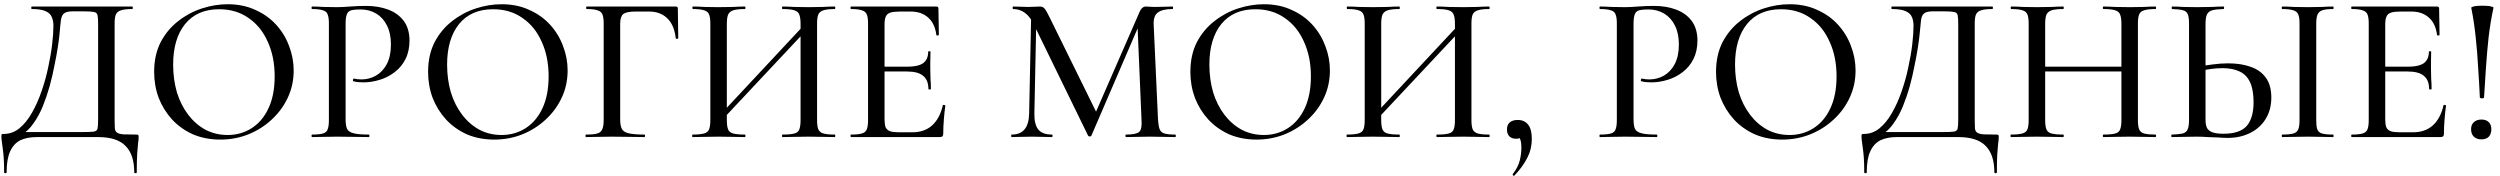 <?xml version="1.0" encoding="UTF-8"?> <svg xmlns="http://www.w3.org/2000/svg" width="383" height="27" viewBox="0 0 383 27" fill="none"><path d="M20.856 20.616C21.048 20.616 21.154 20.637 21.176 20.68C21.218 20.701 21.24 20.808 21.24 21C21.24 21.299 21.208 21.64 21.144 22.024C21.101 22.408 21.058 22.931 21.016 23.592C20.973 24.253 20.952 25.192 20.952 26.408C20.952 26.493 20.888 26.536 20.76 26.536C20.632 26.536 20.568 26.493 20.568 26.408C20.568 24.595 20.12 23.24 19.224 22.344C18.349 21.448 16.952 21 15.032 21H5.624C4.643 21 3.811 21.16 3.128 21.48C2.445 21.821 1.923 22.387 1.56 23.176C1.197 23.965 1.016 25.043 1.016 26.408C1.016 26.493 0.952 26.536 0.824 26.536C0.696 26.536 0.632 26.493 0.632 26.408C0.632 25.512 0.611 24.765 0.568 24.168C0.525 23.571 0.472 23.069 0.408 22.664C0.365 22.28 0.323 21.949 0.28 21.672C0.237 21.416 0.216 21.16 0.216 20.904C0.216 20.733 0.227 20.627 0.248 20.584C0.291 20.541 0.397 20.52 0.568 20.52C1.464 20.52 2.264 20.232 2.968 19.656C3.693 19.059 4.333 18.269 4.888 17.288C5.464 16.285 5.955 15.187 6.36 13.992C6.787 12.776 7.128 11.549 7.384 10.312C7.661 9.053 7.864 7.869 7.992 6.76C8.12 5.651 8.184 4.712 8.184 3.944C8.184 3.432 8.099 2.984 7.928 2.6C7.779 2.216 7.459 1.917 6.968 1.704C6.499 1.491 5.795 1.384 4.856 1.384C4.813 1.384 4.792 1.32 4.792 1.192C4.792 1.064 4.813 1 4.856 1C4.984 1 5.347 1 5.944 1C6.541 1 7.288 1 8.184 1C9.101 1 10.082 1 11.128 1C12.173 1 13.219 1 14.264 1C15.309 1 16.269 1 17.144 1C18.018 1 18.733 1 19.288 1C19.864 1 20.195 1 20.28 1C20.323 1 20.344 1.064 20.344 1.192C20.344 1.32 20.323 1.384 20.28 1.384C19.512 1.384 18.936 1.448 18.552 1.576C18.168 1.683 17.901 1.896 17.752 2.216C17.624 2.515 17.56 2.973 17.56 3.592V18.408C17.56 18.941 17.57 19.368 17.592 19.688C17.634 19.987 17.752 20.2 17.944 20.328C18.136 20.456 18.456 20.541 18.904 20.584C19.373 20.605 20.024 20.616 20.856 20.616ZM15.032 18.344V3.656C15.032 3.016 15 2.568 14.936 2.312C14.872 2.035 14.68 1.875 14.36 1.832C14.061 1.768 13.549 1.736 12.824 1.736H11.16C10.541 1.736 10.104 1.832 9.848 2.024C9.592 2.195 9.421 2.536 9.336 3.048C9.272 3.539 9.197 4.285 9.112 5.288C9.069 5.757 8.984 6.408 8.856 7.24C8.728 8.072 8.557 9 8.344 10.024C8.152 11.048 7.907 12.104 7.608 13.192C7.309 14.259 6.957 15.293 6.552 16.296C6.147 17.277 5.667 18.152 5.112 18.92C4.579 19.688 3.971 20.264 3.288 20.648L3.224 20.232H12.664C13.453 20.232 14.008 20.211 14.328 20.168C14.669 20.125 14.872 19.976 14.936 19.72C15 19.443 15.032 18.984 15.032 18.344ZM33.759 21.384C32.223 21.384 30.826 21.117 29.567 20.584C28.329 20.029 27.263 19.272 26.367 18.312C25.492 17.352 24.809 16.253 24.319 15.016C23.849 13.757 23.615 12.424 23.615 11.016C23.615 9.288 23.945 7.773 24.607 6.472C25.29 5.171 26.186 4.093 27.295 3.24C28.404 2.365 29.62 1.715 30.943 1.288C32.266 0.861 33.578 0.648 34.879 0.648C36.458 0.648 37.865 0.936 39.103 1.512C40.361 2.067 41.428 2.824 42.303 3.784C43.178 4.744 43.839 5.832 44.287 7.048C44.756 8.264 44.991 9.512 44.991 10.792C44.991 12.285 44.692 13.672 44.095 14.952C43.498 16.232 42.676 17.352 41.631 18.312C40.607 19.272 39.412 20.029 38.047 20.584C36.703 21.117 35.273 21.384 33.759 21.384ZM34.879 20.68C36.223 20.68 37.439 20.339 38.527 19.656C39.636 18.952 40.5 17.939 41.119 16.616C41.759 15.272 42.079 13.629 42.079 11.688C42.079 9.704 41.727 7.944 41.023 6.408C40.34 4.851 39.359 3.635 38.079 2.76C36.82 1.864 35.316 1.416 33.567 1.416C31.327 1.416 29.588 2.173 28.351 3.688C27.135 5.203 26.527 7.272 26.527 9.896C26.527 11.411 26.719 12.829 27.103 14.152C27.508 15.453 28.084 16.595 28.831 17.576C29.578 18.557 30.463 19.325 31.487 19.88C32.511 20.413 33.642 20.68 34.879 20.68ZM52.947 18.28C52.947 18.92 53.022 19.411 53.171 19.752C53.342 20.072 53.683 20.296 54.195 20.424C54.707 20.552 55.475 20.616 56.499 20.616C56.563 20.616 56.595 20.68 56.595 20.808C56.595 20.936 56.563 21 56.499 21C55.816 21 55.069 20.989 54.259 20.968C53.469 20.947 52.605 20.936 51.667 20.936C50.963 20.936 50.27 20.947 49.587 20.968C48.925 20.989 48.328 21 47.795 21C47.752 21 47.731 20.936 47.731 20.808C47.731 20.68 47.752 20.616 47.795 20.616C48.541 20.616 49.096 20.563 49.459 20.456C49.843 20.349 50.088 20.136 50.195 19.816C50.323 19.496 50.387 19.027 50.387 18.408V3.592C50.387 2.973 50.323 2.515 50.195 2.216C50.088 1.896 49.843 1.683 49.459 1.576C49.096 1.448 48.541 1.384 47.795 1.384C47.752 1.384 47.731 1.32 47.731 1.192C47.731 1.064 47.752 1 47.795 1C48.328 1 48.925 1.021 49.587 1.064C50.248 1.085 50.931 1.096 51.635 1.096C52.19 1.096 52.861 1.064 53.651 1C54.462 0.936 55.272 0.904 56.083 0.904C57.32 0.904 58.429 1.085 59.411 1.448C60.413 1.811 61.214 2.376 61.811 3.144C62.408 3.912 62.718 4.915 62.739 6.152C62.739 7.261 62.536 8.221 62.131 9.032C61.725 9.843 61.171 10.515 60.467 11.048C59.784 11.581 59.016 11.976 58.163 12.232C57.331 12.488 56.51 12.616 55.699 12.616C55.443 12.616 55.176 12.605 54.899 12.584C54.643 12.563 54.398 12.52 54.163 12.456C54.078 12.435 54.045 12.36 54.067 12.232C54.109 12.083 54.163 12.019 54.227 12.04C54.419 12.083 54.611 12.115 54.803 12.136C55.016 12.157 55.197 12.168 55.347 12.168C56.157 12.168 56.904 11.976 57.587 11.592C58.27 11.208 58.824 10.621 59.251 9.832C59.678 9.021 59.891 8.019 59.891 6.824C59.891 5.672 59.688 4.701 59.283 3.912C58.899 3.123 58.355 2.515 57.651 2.088C56.947 1.661 56.136 1.448 55.219 1.448C54.621 1.448 54.152 1.491 53.811 1.576C53.491 1.661 53.267 1.864 53.139 2.184C53.011 2.504 52.947 2.995 52.947 3.656V18.28ZM75.728 21.384C74.192 21.384 72.794 21.117 71.536 20.584C70.298 20.029 69.232 19.272 68.336 18.312C67.461 17.352 66.778 16.253 66.288 15.016C65.818 13.757 65.584 12.424 65.584 11.016C65.584 9.288 65.914 7.773 66.576 6.472C67.258 5.171 68.154 4.093 69.264 3.24C70.373 2.365 71.589 1.715 72.912 1.288C74.234 0.861 75.546 0.648 76.848 0.648C78.426 0.648 79.834 0.936 81.072 1.512C82.33 2.067 83.397 2.824 84.272 3.784C85.146 4.744 85.808 5.832 86.256 7.048C86.725 8.264 86.96 9.512 86.96 10.792C86.96 12.285 86.661 13.672 86.064 14.952C85.466 16.232 84.645 17.352 83.6 18.312C82.576 19.272 81.381 20.029 80.016 20.584C78.672 21.117 77.242 21.384 75.728 21.384ZM76.848 20.68C78.192 20.68 79.408 20.339 80.496 19.656C81.605 18.952 82.469 17.939 83.088 16.616C83.728 15.272 84.048 13.629 84.048 11.688C84.048 9.704 83.696 7.944 82.992 6.408C82.309 4.851 81.328 3.635 80.048 2.76C78.789 1.864 77.285 1.416 75.536 1.416C73.296 1.416 71.557 2.173 70.32 3.688C69.104 5.203 68.496 7.272 68.496 9.896C68.496 11.411 68.688 12.829 69.072 14.152C69.477 15.453 70.053 16.595 70.8 17.576C71.546 18.557 72.432 19.325 73.456 19.88C74.48 20.413 75.61 20.68 76.848 20.68ZM89.764 21C89.721 21 89.7 20.936 89.7 20.808C89.7 20.68 89.721 20.616 89.764 20.616C90.553 20.616 91.129 20.563 91.492 20.456C91.876 20.349 92.132 20.136 92.26 19.816C92.409 19.496 92.484 19.027 92.484 18.408V3.592C92.484 2.973 92.42 2.515 92.292 2.216C92.164 1.896 91.908 1.683 91.524 1.576C91.161 1.448 90.617 1.384 89.892 1.384C89.828 1.384 89.796 1.32 89.796 1.192C89.796 1.064 89.828 1 89.892 1H103.524C103.737 1 103.844 1.096 103.844 1.288L103.908 5.832C103.908 5.896 103.844 5.939 103.716 5.96C103.609 5.96 103.545 5.928 103.524 5.864C103.374 4.499 102.937 3.475 102.212 2.792C101.508 2.109 100.58 1.768 99.428 1.768H97.38C96.441 1.768 95.812 1.896 95.492 2.152C95.172 2.408 95.012 2.899 95.012 3.624V18.28C95.012 18.92 95.097 19.411 95.268 19.752C95.438 20.072 95.79 20.296 96.324 20.424C96.878 20.552 97.689 20.616 98.756 20.616C98.798 20.616 98.82 20.68 98.82 20.808C98.82 20.936 98.798 21 98.756 21C98.052 21 97.284 20.989 96.452 20.968C95.641 20.947 94.724 20.936 93.7 20.936C92.974 20.936 92.27 20.947 91.588 20.968C90.905 20.989 90.297 21 89.764 21ZM110.327 18.696L109.783 18.184L123.831 3.144L124.407 3.688L110.327 18.696ZM106.103 21C106.06 21 106.039 20.936 106.039 20.808C106.039 20.68 106.06 20.616 106.103 20.616C106.871 20.616 107.447 20.563 107.831 20.456C108.236 20.349 108.503 20.136 108.631 19.816C108.759 19.496 108.823 19.027 108.823 18.408V3.592C108.823 2.973 108.759 2.515 108.631 2.216C108.503 1.896 108.247 1.683 107.863 1.576C107.479 1.448 106.914 1.384 106.167 1.384C106.103 1.384 106.071 1.32 106.071 1.192C106.071 1.064 106.103 1 106.167 1C106.7 1 107.298 1.021 107.959 1.064C108.62 1.085 109.314 1.096 110.039 1.096C110.892 1.096 111.65 1.085 112.311 1.064C112.994 1.021 113.602 1 114.135 1C114.178 1 114.199 1.064 114.199 1.192C114.199 1.32 114.178 1.384 114.135 1.384C113.346 1.384 112.748 1.448 112.343 1.576C111.959 1.704 111.692 1.928 111.543 2.248C111.415 2.568 111.351 3.037 111.351 3.656V18.408C111.351 19.027 111.415 19.496 111.543 19.816C111.671 20.136 111.938 20.349 112.343 20.456C112.748 20.563 113.346 20.616 114.135 20.616C114.178 20.616 114.199 20.68 114.199 20.808C114.199 20.936 114.178 21 114.135 21C113.58 21 112.972 20.989 112.311 20.968C111.65 20.947 110.892 20.936 110.039 20.936C109.314 20.936 108.61 20.947 107.927 20.968C107.244 20.989 106.636 21 106.103 21ZM119.895 21C119.831 21 119.799 20.936 119.799 20.808C119.799 20.68 119.831 20.616 119.895 20.616C120.706 20.616 121.303 20.563 121.687 20.456C122.092 20.349 122.348 20.136 122.455 19.816C122.583 19.496 122.647 19.027 122.647 18.408V3.656C122.647 3.037 122.583 2.568 122.455 2.248C122.348 1.928 122.092 1.704 121.687 1.576C121.303 1.448 120.706 1.384 119.895 1.384C119.831 1.384 119.799 1.32 119.799 1.192C119.799 1.064 119.831 1 119.895 1C120.428 1 121.026 1.021 121.687 1.064C122.348 1.085 123.095 1.096 123.927 1.096C124.652 1.096 125.356 1.085 126.039 1.064C126.743 1.021 127.362 1 127.895 1C127.938 1 127.959 1.064 127.959 1.192C127.959 1.32 127.938 1.384 127.895 1.384C127.127 1.384 126.551 1.448 126.167 1.576C125.783 1.683 125.516 1.896 125.367 2.216C125.239 2.515 125.175 2.973 125.175 3.592V18.408C125.175 19.027 125.239 19.496 125.367 19.816C125.516 20.136 125.783 20.349 126.167 20.456C126.551 20.563 127.127 20.616 127.895 20.616C127.938 20.616 127.959 20.68 127.959 20.808C127.959 20.936 127.938 21 127.895 21C127.362 21 126.743 20.989 126.039 20.968C125.356 20.947 124.652 20.936 123.927 20.936C123.095 20.936 122.348 20.947 121.687 20.968C121.026 20.989 120.428 21 119.895 21ZM144.024 21H130.392C130.328 21 130.296 20.936 130.296 20.808C130.296 20.68 130.328 20.616 130.392 20.616C131.117 20.616 131.661 20.563 132.024 20.456C132.408 20.349 132.664 20.136 132.792 19.816C132.92 19.496 132.984 19.027 132.984 18.408V3.592C132.984 2.973 132.92 2.515 132.792 2.216C132.664 1.896 132.408 1.683 132.024 1.576C131.661 1.448 131.117 1.384 130.392 1.384C130.328 1.384 130.296 1.32 130.296 1.192C130.296 1.064 130.328 1 130.392 1H143.448C143.661 1 143.768 1.096 143.768 1.288L143.832 5.32C143.832 5.384 143.768 5.427 143.64 5.448C143.533 5.448 143.469 5.416 143.448 5.352C143.298 4.179 142.882 3.293 142.2 2.696C141.517 2.077 140.621 1.768 139.512 1.768H137.88C137.24 1.768 136.749 1.821 136.408 1.928C136.066 2.035 135.832 2.237 135.704 2.536C135.576 2.813 135.512 3.208 135.512 3.72V18.28C135.512 18.792 135.565 19.197 135.672 19.496C135.8 19.773 136.024 19.976 136.344 20.104C136.664 20.211 137.112 20.264 137.688 20.264H139.8C141.016 20.264 142.018 19.912 142.808 19.208C143.597 18.483 144.141 17.459 144.44 16.136C144.44 16.072 144.504 16.051 144.632 16.072C144.76 16.093 144.824 16.136 144.824 16.2C144.738 16.776 144.664 17.469 144.6 18.28C144.536 19.091 144.504 19.837 144.504 20.52C144.504 20.84 144.344 21 144.024 21ZM142.232 13.64C142.232 12.723 141.965 12.051 141.432 11.624C140.92 11.176 140.088 10.952 138.936 10.952H134.296V10.216H139.032C140.12 10.216 140.92 10.035 141.432 9.672C141.944 9.288 142.2 8.701 142.2 7.912C142.2 7.869 142.253 7.848 142.36 7.848C142.488 7.848 142.552 7.869 142.552 7.912C142.552 8.573 142.541 9.085 142.52 9.448C142.52 9.811 142.52 10.195 142.52 10.6C142.52 11.091 142.53 11.581 142.552 12.072C142.594 12.563 142.616 13.085 142.616 13.64C142.616 13.683 142.552 13.704 142.424 13.704C142.296 13.704 142.232 13.683 142.232 13.64ZM157.667 17.352L157.987 1.736L158.787 1.8L158.467 17.352C158.446 18.461 158.638 19.283 159.043 19.816C159.47 20.349 160.174 20.616 161.155 20.616C161.219 20.616 161.251 20.68 161.251 20.808C161.251 20.936 161.219 21 161.155 21C160.686 21 160.206 20.989 159.715 20.968C159.225 20.947 158.67 20.936 158.051 20.936C157.475 20.936 156.931 20.947 156.419 20.968C155.907 20.989 155.427 21 154.979 21C154.937 21 154.915 20.936 154.915 20.808C154.915 20.68 154.937 20.616 154.979 20.616C155.875 20.616 156.537 20.349 156.963 19.816C157.411 19.283 157.646 18.461 157.667 17.352ZM180.067 20.616C180.11 20.616 180.131 20.68 180.131 20.808C180.131 20.936 180.11 21 180.067 21C179.534 21 178.937 20.989 178.275 20.968C177.614 20.947 176.91 20.936 176.163 20.936C175.459 20.936 174.798 20.947 174.179 20.968C173.561 20.989 173.006 21 172.515 21C172.451 21 172.419 20.936 172.419 20.808C172.419 20.68 172.451 20.616 172.515 20.616C173.561 20.616 174.233 20.477 174.531 20.2C174.83 19.923 174.947 19.325 174.883 18.408L174.243 3.336L175.491 1.544L167.203 20.776C167.182 20.861 167.097 20.904 166.947 20.904C166.819 20.904 166.734 20.861 166.691 20.776L158.339 3.656C157.593 2.141 156.547 1.384 155.203 1.384C155.161 1.384 155.139 1.32 155.139 1.192C155.139 1.064 155.161 1 155.203 1C155.587 1 155.982 1.011 156.387 1.032C156.814 1.053 157.177 1.064 157.475 1.064C157.881 1.064 158.243 1.053 158.563 1.032C158.905 1.011 159.161 1 159.331 1C159.63 1 159.865 1.107 160.035 1.32C160.206 1.512 160.462 1.96 160.803 2.664L168.067 17.416L166.883 19.464L174.595 1.8C174.702 1.544 174.83 1.352 174.979 1.224C175.15 1.075 175.342 1 175.555 1C175.705 1 175.886 1.011 176.099 1.032C176.334 1.053 176.601 1.064 176.899 1.064C177.497 1.064 177.998 1.053 178.403 1.032C178.809 1.011 179.225 1 179.651 1C179.694 1 179.715 1.064 179.715 1.192C179.715 1.32 179.694 1.384 179.651 1.384C178.627 1.384 177.881 1.555 177.411 1.896C176.942 2.216 176.718 2.813 176.739 3.688L177.411 18.408C177.454 19.027 177.539 19.496 177.667 19.816C177.795 20.136 178.041 20.349 178.403 20.456C178.766 20.563 179.321 20.616 180.067 20.616ZM192.509 21.384C190.973 21.384 189.576 21.117 188.317 20.584C187.08 20.029 186.013 19.272 185.117 18.312C184.242 17.352 183.56 16.253 183.069 15.016C182.6 13.757 182.365 12.424 182.365 11.016C182.365 9.288 182.696 7.773 183.357 6.472C184.04 5.171 184.936 4.093 186.045 3.24C187.154 2.365 188.37 1.715 189.693 1.288C191.016 0.861 192.328 0.648 193.629 0.648C195.208 0.648 196.616 0.936 197.853 1.512C199.112 2.067 200.178 2.824 201.053 3.784C201.928 4.744 202.589 5.832 203.037 7.048C203.506 8.264 203.741 9.512 203.741 10.792C203.741 12.285 203.442 13.672 202.845 14.952C202.248 16.232 201.426 17.352 200.381 18.312C199.357 19.272 198.162 20.029 196.797 20.584C195.453 21.117 194.024 21.384 192.509 21.384ZM193.629 20.68C194.973 20.68 196.189 20.339 197.277 19.656C198.386 18.952 199.25 17.939 199.869 16.616C200.509 15.272 200.829 13.629 200.829 11.688C200.829 9.704 200.477 7.944 199.773 6.408C199.09 4.851 198.109 3.635 196.829 2.76C195.57 1.864 194.066 1.416 192.317 1.416C190.077 1.416 188.338 2.173 187.101 3.688C185.885 5.203 185.277 7.272 185.277 9.896C185.277 11.411 185.469 12.829 185.853 14.152C186.258 15.453 186.834 16.595 187.581 17.576C188.328 18.557 189.213 19.325 190.237 19.88C191.261 20.413 192.392 20.68 193.629 20.68ZM210.577 18.696L210.033 18.184L224.081 3.144L224.657 3.688L210.577 18.696ZM206.353 21C206.31 21 206.289 20.936 206.289 20.808C206.289 20.68 206.31 20.616 206.353 20.616C207.121 20.616 207.697 20.563 208.081 20.456C208.486 20.349 208.753 20.136 208.881 19.816C209.009 19.496 209.073 19.027 209.073 18.408V3.592C209.073 2.973 209.009 2.515 208.881 2.216C208.753 1.896 208.497 1.683 208.113 1.576C207.729 1.448 207.164 1.384 206.417 1.384C206.353 1.384 206.321 1.32 206.321 1.192C206.321 1.064 206.353 1 206.417 1C206.95 1 207.548 1.021 208.209 1.064C208.87 1.085 209.564 1.096 210.289 1.096C211.142 1.096 211.9 1.085 212.561 1.064C213.244 1.021 213.852 1 214.385 1C214.428 1 214.449 1.064 214.449 1.192C214.449 1.32 214.428 1.384 214.385 1.384C213.596 1.384 212.998 1.448 212.593 1.576C212.209 1.704 211.942 1.928 211.793 2.248C211.665 2.568 211.601 3.037 211.601 3.656V18.408C211.601 19.027 211.665 19.496 211.793 19.816C211.921 20.136 212.188 20.349 212.593 20.456C212.998 20.563 213.596 20.616 214.385 20.616C214.428 20.616 214.449 20.68 214.449 20.808C214.449 20.936 214.428 21 214.385 21C213.83 21 213.222 20.989 212.561 20.968C211.9 20.947 211.142 20.936 210.289 20.936C209.564 20.936 208.86 20.947 208.177 20.968C207.494 20.989 206.886 21 206.353 21ZM220.145 21C220.081 21 220.049 20.936 220.049 20.808C220.049 20.68 220.081 20.616 220.145 20.616C220.956 20.616 221.553 20.563 221.937 20.456C222.342 20.349 222.598 20.136 222.705 19.816C222.833 19.496 222.897 19.027 222.897 18.408V3.656C222.897 3.037 222.833 2.568 222.705 2.248C222.598 1.928 222.342 1.704 221.937 1.576C221.553 1.448 220.956 1.384 220.145 1.384C220.081 1.384 220.049 1.32 220.049 1.192C220.049 1.064 220.081 1 220.145 1C220.678 1 221.276 1.021 221.937 1.064C222.598 1.085 223.345 1.096 224.177 1.096C224.902 1.096 225.606 1.085 226.289 1.064C226.993 1.021 227.612 1 228.145 1C228.188 1 228.209 1.064 228.209 1.192C228.209 1.32 228.188 1.384 228.145 1.384C227.377 1.384 226.801 1.448 226.417 1.576C226.033 1.683 225.766 1.896 225.617 2.216C225.489 2.515 225.425 2.973 225.425 3.592V18.408C225.425 19.027 225.489 19.496 225.617 19.816C225.766 20.136 226.033 20.349 226.417 20.456C226.801 20.563 227.377 20.616 228.145 20.616C228.188 20.616 228.209 20.68 228.209 20.808C228.209 20.936 228.188 21 228.145 21C227.612 21 226.993 20.989 226.289 20.968C225.606 20.947 224.902 20.936 224.177 20.936C223.345 20.936 222.598 20.947 221.937 20.968C221.276 20.989 220.678 21 220.145 21ZM232.53 18.376C233.191 18.376 233.714 18.611 234.098 19.08C234.482 19.549 234.674 20.285 234.674 21.288C234.674 22.333 234.439 23.304 233.97 24.2C233.5 25.117 232.85 26.013 232.018 26.888C231.932 26.952 231.858 26.941 231.794 26.856C231.73 26.792 231.719 26.728 231.762 26.664C232.316 25.939 232.668 25.256 232.818 24.616C232.988 23.976 233.074 23.293 233.074 22.568C233.074 21.949 232.988 21.48 232.818 21.16C232.668 20.84 232.476 20.573 232.242 20.36L233.458 20.136C233.479 20.499 233.372 20.776 233.138 20.968C232.924 21.16 232.636 21.256 232.274 21.256C231.826 21.256 231.474 21.128 231.218 20.872C230.983 20.616 230.866 20.275 230.866 19.848C230.866 19.379 231.004 19.016 231.282 18.76C231.58 18.504 231.996 18.376 232.53 18.376ZM250.259 18.28C250.259 18.92 250.334 19.411 250.483 19.752C250.654 20.072 250.995 20.296 251.507 20.424C252.019 20.552 252.787 20.616 253.811 20.616C253.875 20.616 253.907 20.68 253.907 20.808C253.907 20.936 253.875 21 253.811 21C253.129 21 252.382 20.989 251.571 20.968C250.782 20.947 249.918 20.936 248.979 20.936C248.275 20.936 247.582 20.947 246.899 20.968C246.238 20.989 245.641 21 245.107 21C245.065 21 245.043 20.936 245.043 20.808C245.043 20.68 245.065 20.616 245.107 20.616C245.854 20.616 246.409 20.563 246.771 20.456C247.155 20.349 247.401 20.136 247.507 19.816C247.635 19.496 247.699 19.027 247.699 18.408V3.592C247.699 2.973 247.635 2.515 247.507 2.216C247.401 1.896 247.155 1.683 246.771 1.576C246.409 1.448 245.854 1.384 245.107 1.384C245.065 1.384 245.043 1.32 245.043 1.192C245.043 1.064 245.065 1 245.107 1C245.641 1 246.238 1.021 246.899 1.064C247.561 1.085 248.243 1.096 248.947 1.096C249.502 1.096 250.174 1.064 250.963 1C251.774 0.936 252.585 0.904 253.395 0.904C254.633 0.904 255.742 1.085 256.723 1.448C257.726 1.811 258.526 2.376 259.123 3.144C259.721 3.912 260.03 4.915 260.051 6.152C260.051 7.261 259.849 8.221 259.443 9.032C259.038 9.843 258.483 10.515 257.779 11.048C257.097 11.581 256.329 11.976 255.475 12.232C254.643 12.488 253.822 12.616 253.011 12.616C252.755 12.616 252.489 12.605 252.211 12.584C251.955 12.563 251.71 12.52 251.475 12.456C251.39 12.435 251.358 12.36 251.379 12.232C251.422 12.083 251.475 12.019 251.539 12.04C251.731 12.083 251.923 12.115 252.115 12.136C252.329 12.157 252.51 12.168 252.659 12.168C253.47 12.168 254.217 11.976 254.899 11.592C255.582 11.208 256.137 10.621 256.563 9.832C256.99 9.021 257.203 8.019 257.203 6.824C257.203 5.672 257.001 4.701 256.595 3.912C256.211 3.123 255.667 2.515 254.963 2.088C254.259 1.661 253.449 1.448 252.531 1.448C251.934 1.448 251.465 1.491 251.123 1.576C250.803 1.661 250.579 1.864 250.451 2.184C250.323 2.504 250.259 2.995 250.259 3.656V18.28ZM273.04 21.384C271.504 21.384 270.107 21.117 268.848 20.584C267.611 20.029 266.544 19.272 265.648 18.312C264.773 17.352 264.091 16.253 263.6 15.016C263.131 13.757 262.896 12.424 262.896 11.016C262.896 9.288 263.227 7.773 263.888 6.472C264.571 5.171 265.467 4.093 266.576 3.24C267.685 2.365 268.901 1.715 270.224 1.288C271.547 0.861 272.859 0.648 274.16 0.648C275.739 0.648 277.147 0.936 278.384 1.512C279.643 2.067 280.709 2.824 281.584 3.784C282.459 4.744 283.12 5.832 283.568 7.048C284.037 8.264 284.272 9.512 284.272 10.792C284.272 12.285 283.973 13.672 283.376 14.952C282.779 16.232 281.957 17.352 280.912 18.312C279.888 19.272 278.693 20.029 277.328 20.584C275.984 21.117 274.555 21.384 273.04 21.384ZM274.16 20.68C275.504 20.68 276.72 20.339 277.808 19.656C278.917 18.952 279.781 17.939 280.4 16.616C281.04 15.272 281.36 13.629 281.36 11.688C281.36 9.704 281.008 7.944 280.304 6.408C279.621 4.851 278.64 3.635 277.36 2.76C276.101 1.864 274.597 1.416 272.848 1.416C270.608 1.416 268.869 2.173 267.632 3.688C266.416 5.203 265.808 7.272 265.808 9.896C265.808 11.411 266 12.829 266.384 14.152C266.789 15.453 267.365 16.595 268.112 17.576C268.859 18.557 269.744 19.325 270.768 19.88C271.792 20.413 272.923 20.68 274.16 20.68ZM305.825 20.616C306.017 20.616 306.123 20.637 306.145 20.68C306.187 20.701 306.209 20.808 306.209 21C306.209 21.299 306.177 21.64 306.113 22.024C306.07 22.408 306.027 22.931 305.985 23.592C305.942 24.253 305.921 25.192 305.921 26.408C305.921 26.493 305.857 26.536 305.729 26.536C305.601 26.536 305.537 26.493 305.537 26.408C305.537 24.595 305.089 23.24 304.193 22.344C303.318 21.448 301.921 21 300.001 21H290.593C289.611 21 288.779 21.16 288.097 21.48C287.414 21.821 286.891 22.387 286.529 23.176C286.166 23.965 285.985 25.043 285.985 26.408C285.985 26.493 285.921 26.536 285.793 26.536C285.665 26.536 285.601 26.493 285.601 26.408C285.601 25.512 285.579 24.765 285.537 24.168C285.494 23.571 285.441 23.069 285.377 22.664C285.334 22.28 285.291 21.949 285.249 21.672C285.206 21.416 285.185 21.16 285.185 20.904C285.185 20.733 285.195 20.627 285.217 20.584C285.259 20.541 285.366 20.52 285.537 20.52C286.433 20.52 287.233 20.232 287.937 19.656C288.662 19.059 289.302 18.269 289.857 17.288C290.433 16.285 290.923 15.187 291.329 13.992C291.755 12.776 292.097 11.549 292.353 10.312C292.63 9.053 292.833 7.869 292.961 6.76C293.089 5.651 293.153 4.712 293.153 3.944C293.153 3.432 293.067 2.984 292.897 2.6C292.747 2.216 292.427 1.917 291.937 1.704C291.467 1.491 290.763 1.384 289.825 1.384C289.782 1.384 289.761 1.32 289.761 1.192C289.761 1.064 289.782 1 289.825 1C289.953 1 290.315 1 290.913 1C291.51 1 292.257 1 293.153 1C294.07 1 295.051 1 296.097 1C297.142 1 298.187 1 299.233 1C300.278 1 301.238 1 302.113 1C302.987 1 303.702 1 304.257 1C304.833 1 305.163 1 305.249 1C305.291 1 305.313 1.064 305.313 1.192C305.313 1.32 305.291 1.384 305.249 1.384C304.481 1.384 303.905 1.448 303.521 1.576C303.137 1.683 302.87 1.896 302.721 2.216C302.593 2.515 302.529 2.973 302.529 3.592V18.408C302.529 18.941 302.539 19.368 302.561 19.688C302.603 19.987 302.721 20.2 302.913 20.328C303.105 20.456 303.425 20.541 303.873 20.584C304.342 20.605 304.993 20.616 305.825 20.616ZM300.001 18.344V3.656C300.001 3.016 299.969 2.568 299.905 2.312C299.841 2.035 299.649 1.875 299.329 1.832C299.03 1.768 298.518 1.736 297.793 1.736H296.129C295.51 1.736 295.073 1.832 294.817 2.024C294.561 2.195 294.39 2.536 294.305 3.048C294.241 3.539 294.166 4.285 294.081 5.288C294.038 5.757 293.953 6.408 293.825 7.24C293.697 8.072 293.526 9 293.313 10.024C293.121 11.048 292.875 12.104 292.577 13.192C292.278 14.259 291.926 15.293 291.521 16.296C291.115 17.277 290.635 18.152 290.081 18.92C289.547 19.688 288.939 20.264 288.257 20.648L288.193 20.232H297.633C298.422 20.232 298.977 20.211 299.297 20.168C299.638 20.125 299.841 19.976 299.905 19.72C299.969 19.443 300.001 18.984 300.001 18.344ZM325 3.656C325 3.037 324.936 2.568 324.808 2.248C324.701 1.928 324.445 1.704 324.04 1.576C323.656 1.448 323.058 1.384 322.248 1.384C322.184 1.384 322.152 1.32 322.152 1.192C322.152 1.064 322.184 1 322.248 1C322.76 1 323.346 1.021 324.008 1.064C324.69 1.085 325.448 1.096 326.28 1.096C327.005 1.096 327.709 1.085 328.392 1.064C329.096 1.021 329.704 1 330.216 1C330.28 1 330.312 1.064 330.312 1.192C330.312 1.32 330.28 1.384 330.216 1.384C329.469 1.384 328.893 1.448 328.488 1.576C328.104 1.683 327.848 1.896 327.72 2.216C327.592 2.515 327.528 2.973 327.528 3.592V18.408C327.528 19.027 327.592 19.496 327.72 19.816C327.848 20.136 328.104 20.349 328.488 20.456C328.893 20.563 329.469 20.616 330.216 20.616C330.28 20.616 330.312 20.68 330.312 20.808C330.312 20.936 330.28 21 330.216 21C329.704 21 329.096 20.989 328.392 20.968C327.709 20.947 327.005 20.936 326.28 20.936C325.448 20.936 324.69 20.947 324.008 20.968C323.346 20.989 322.76 21 322.248 21C322.184 21 322.152 20.936 322.152 20.808C322.152 20.68 322.184 20.616 322.248 20.616C323.058 20.616 323.656 20.563 324.04 20.456C324.445 20.349 324.701 20.136 324.808 19.816C324.936 19.496 325 19.027 325 18.408V3.656ZM311.976 10.952V10.216H326.12V10.952H311.976ZM310.792 18.408V3.592C310.792 2.973 310.728 2.515 310.6 2.216C310.472 1.896 310.216 1.683 309.832 1.576C309.448 1.448 308.882 1.384 308.136 1.384C308.072 1.384 308.04 1.32 308.04 1.192C308.04 1.064 308.072 1 308.136 1C308.669 1 309.266 1.021 309.928 1.064C310.589 1.085 311.282 1.096 312.008 1.096C312.861 1.096 313.618 1.085 314.28 1.064C314.962 1.021 315.57 1 316.104 1C316.146 1 316.168 1.064 316.168 1.192C316.168 1.32 316.146 1.384 316.104 1.384C315.314 1.384 314.717 1.448 314.312 1.576C313.928 1.704 313.661 1.928 313.512 2.248C313.384 2.568 313.32 3.037 313.32 3.656V18.408C313.32 19.027 313.384 19.496 313.512 19.816C313.64 20.136 313.906 20.349 314.312 20.456C314.717 20.563 315.314 20.616 316.104 20.616C316.146 20.616 316.168 20.68 316.168 20.808C316.168 20.936 316.146 21 316.104 21C315.549 21 314.941 20.989 314.28 20.968C313.618 20.947 312.861 20.936 312.008 20.936C311.282 20.936 310.578 20.947 309.896 20.968C309.213 20.989 308.605 21 308.072 21C308.029 21 308.008 20.936 308.008 20.808C308.008 20.68 308.029 20.616 308.072 20.616C308.84 20.616 309.416 20.563 309.8 20.456C310.205 20.349 310.472 20.136 310.6 19.816C310.728 19.496 310.792 19.027 310.792 18.408ZM341.247 21.128C340.885 21.128 340.426 21.107 339.871 21.064C339.338 21.043 338.783 21.021 338.207 21C337.631 20.957 337.066 20.936 336.511 20.936C335.871 20.936 335.21 20.947 334.527 20.968C333.845 20.989 333.247 21 332.735 21C332.671 21 332.639 20.936 332.639 20.808C332.639 20.68 332.671 20.616 332.735 20.616C333.461 20.595 334.005 20.541 334.367 20.456C334.751 20.349 335.007 20.147 335.135 19.848C335.285 19.528 335.359 19.048 335.359 18.408V3.592C335.359 2.952 335.295 2.483 335.167 2.184C335.039 1.864 334.794 1.661 334.431 1.576C334.069 1.469 333.514 1.405 332.767 1.384C332.725 1.384 332.703 1.32 332.703 1.192C332.703 1.064 332.725 1 332.767 1C333.301 1 333.877 1.021 334.495 1.064C335.114 1.085 335.807 1.096 336.575 1.096C337.386 1.096 338.133 1.085 338.815 1.064C339.519 1.021 340.127 1 340.639 1C340.703 1 340.735 1.064 340.735 1.192C340.735 1.32 340.703 1.384 340.639 1.384C339.893 1.405 339.317 1.469 338.911 1.576C338.527 1.683 338.261 1.896 338.111 2.216C337.962 2.515 337.887 2.995 337.887 3.656V18.408C337.887 18.835 337.951 19.208 338.079 19.528C338.207 19.827 338.463 20.061 338.847 20.232C339.253 20.403 339.85 20.488 340.639 20.488C342.303 20.488 343.487 20.093 344.191 19.304C344.895 18.493 345.247 17.277 345.247 15.656C345.247 14.376 345.066 13.352 344.703 12.584C344.341 11.816 343.807 11.272 343.103 10.952C342.399 10.611 341.525 10.44 340.479 10.44C339.903 10.44 339.306 10.483 338.687 10.568C338.069 10.653 337.45 10.771 336.831 10.92L336.735 10.248C337.482 10.077 338.25 9.949 339.039 9.864C339.829 9.757 340.597 9.704 341.343 9.704C342.687 9.704 343.85 9.885 344.831 10.248C345.813 10.589 346.581 11.144 347.135 11.912C347.69 12.68 347.967 13.693 347.967 14.952C347.967 16.189 347.679 17.277 347.103 18.216C346.549 19.133 345.759 19.848 344.735 20.36C343.733 20.872 342.57 21.128 341.247 21.128ZM354.847 18.408C354.847 19.027 354.901 19.496 355.007 19.816C355.135 20.136 355.381 20.349 355.743 20.456C356.127 20.563 356.693 20.616 357.439 20.616C357.482 20.616 357.503 20.68 357.503 20.808C357.503 20.936 357.482 21 357.439 21C356.906 21 356.309 20.989 355.647 20.968C355.007 20.947 354.303 20.936 353.535 20.936C352.789 20.936 352.085 20.947 351.423 20.968C350.762 20.989 350.165 21 349.631 21C349.589 21 349.567 20.936 349.567 20.808C349.567 20.68 349.589 20.616 349.631 20.616C350.378 20.616 350.943 20.563 351.327 20.456C351.711 20.349 351.967 20.136 352.095 19.816C352.223 19.496 352.287 19.027 352.287 18.408V3.592C352.287 2.973 352.223 2.515 352.095 2.216C351.967 1.896 351.711 1.683 351.327 1.576C350.943 1.448 350.378 1.384 349.631 1.384C349.589 1.384 349.567 1.32 349.567 1.192C349.567 1.064 349.589 1 349.631 1C350.165 1 350.762 1.021 351.423 1.064C352.085 1.085 352.789 1.096 353.535 1.096C354.303 1.096 355.018 1.085 355.679 1.064C356.341 1.021 356.927 1 357.439 1C357.482 1 357.503 1.064 357.503 1.192C357.503 1.32 357.482 1.384 357.439 1.384C356.693 1.384 356.138 1.448 355.775 1.576C355.413 1.704 355.167 1.928 355.039 2.248C354.911 2.568 354.847 3.037 354.847 3.656V18.408ZM373.93 21H360.298C360.234 21 360.202 20.936 360.202 20.808C360.202 20.68 360.234 20.616 360.298 20.616C361.023 20.616 361.567 20.563 361.93 20.456C362.314 20.349 362.57 20.136 362.698 19.816C362.826 19.496 362.89 19.027 362.89 18.408V3.592C362.89 2.973 362.826 2.515 362.698 2.216C362.57 1.896 362.314 1.683 361.93 1.576C361.567 1.448 361.023 1.384 360.298 1.384C360.234 1.384 360.202 1.32 360.202 1.192C360.202 1.064 360.234 1 360.298 1H373.354C373.567 1 373.674 1.096 373.674 1.288L373.738 5.32C373.738 5.384 373.674 5.427 373.546 5.448C373.439 5.448 373.375 5.416 373.354 5.352C373.205 4.179 372.789 3.293 372.106 2.696C371.423 2.077 370.527 1.768 369.418 1.768H367.786C367.146 1.768 366.655 1.821 366.314 1.928C365.973 2.035 365.738 2.237 365.61 2.536C365.482 2.813 365.418 3.208 365.418 3.72V18.28C365.418 18.792 365.471 19.197 365.578 19.496C365.706 19.773 365.93 19.976 366.25 20.104C366.57 20.211 367.018 20.264 367.594 20.264H369.706C370.922 20.264 371.925 19.912 372.714 19.208C373.503 18.483 374.047 17.459 374.346 16.136C374.346 16.072 374.41 16.051 374.538 16.072C374.666 16.093 374.73 16.136 374.73 16.2C374.645 16.776 374.57 17.469 374.506 18.28C374.442 19.091 374.41 19.837 374.41 20.52C374.41 20.84 374.25 21 373.93 21ZM372.138 13.64C372.138 12.723 371.871 12.051 371.338 11.624C370.826 11.176 369.994 10.952 368.842 10.952H364.202V10.216H368.938C370.026 10.216 370.826 10.035 371.338 9.672C371.85 9.288 372.106 8.701 372.106 7.912C372.106 7.869 372.159 7.848 372.266 7.848C372.394 7.848 372.458 7.869 372.458 7.912C372.458 8.573 372.447 9.085 372.426 9.448C372.426 9.811 372.426 10.195 372.426 10.6C372.426 11.091 372.437 11.581 372.458 12.072C372.501 12.563 372.522 13.085 372.522 13.64C372.522 13.683 372.458 13.704 372.33 13.704C372.202 13.704 372.138 13.683 372.138 13.64ZM378.602 1.224C378.58 1.139 378.655 1.075 378.826 1.032C379.018 0.968 379.242 0.925 379.498 0.904C379.775 0.883 380.042 0.872 380.298 0.872C380.554 0.872 380.82 0.883 381.098 0.904C381.375 0.925 381.599 0.968 381.77 1.032C381.962 1.075 382.036 1.139 381.994 1.224C381.695 2.589 381.45 4.072 381.258 5.672C381.087 7.251 380.948 8.84 380.842 10.44C380.735 12.019 380.639 13.523 380.554 14.952C380.554 14.995 380.5 15.027 380.394 15.048C380.287 15.069 380.18 15.069 380.074 15.048C379.967 15.027 379.914 14.995 379.914 14.952C379.85 13.523 379.764 12.019 379.658 10.44C379.572 8.84 379.444 7.251 379.274 5.672C379.103 4.072 378.879 2.589 378.602 1.224ZM380.138 21.352C379.668 21.352 379.284 21.213 378.986 20.936C378.708 20.659 378.57 20.275 378.57 19.784C378.57 19.336 378.708 18.984 378.986 18.728C379.284 18.451 379.668 18.312 380.138 18.312C380.65 18.312 381.034 18.451 381.29 18.728C381.546 18.984 381.674 19.336 381.674 19.784C381.674 20.275 381.546 20.659 381.29 20.936C381.034 21.213 380.65 21.352 380.138 21.352Z" fill="black"></path></svg> 